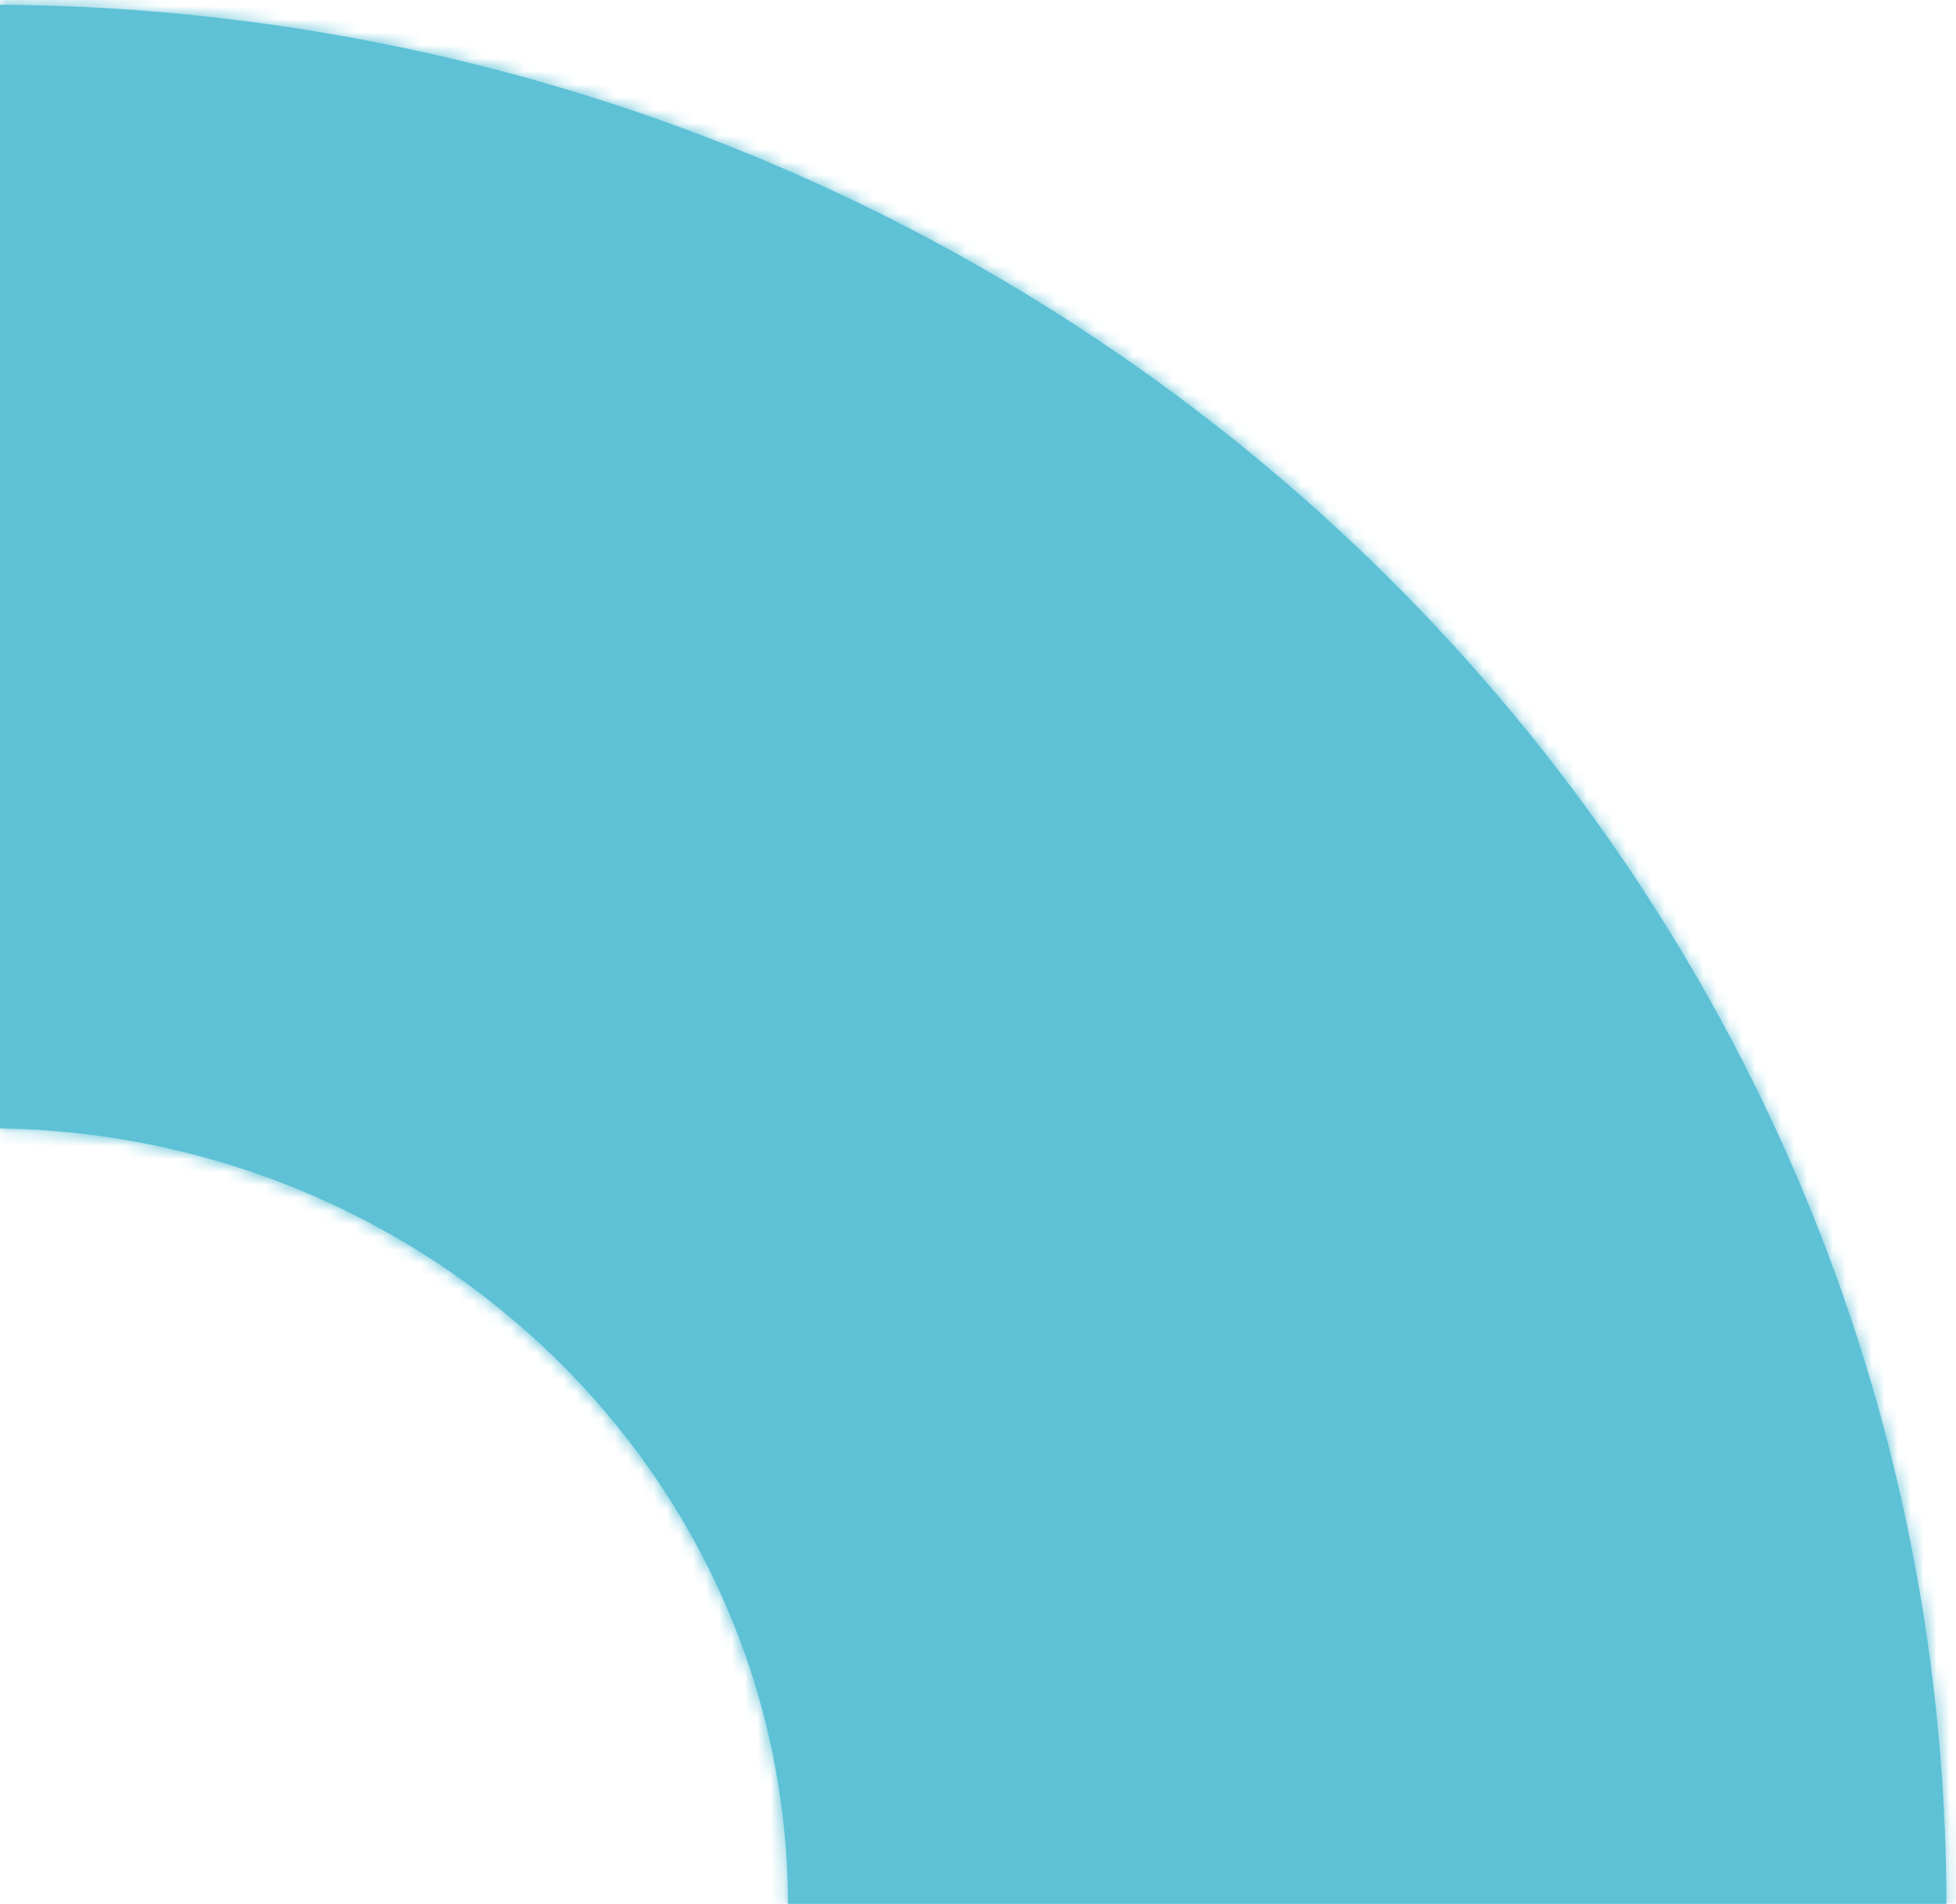 <svg width="151" height="147" viewBox="0 0 151 147" fill="none" xmlns="http://www.w3.org/2000/svg">
<mask id="path-1-inside-1_449_1139" fill="white">
<path fill-rule="evenodd" clip-rule="evenodd" d="M-1.079 0.359L-1.079 87.117C33.113 87.117 60.832 114.008 60.832 147.18L150.259 147.18C150.259 66.093 82.502 0.359 -1.079 0.359Z"/>
</mask>
<path fill-rule="evenodd" clip-rule="evenodd" d="M-1.079 0.359L-1.079 87.117C33.113 87.117 60.832 114.008 60.832 147.18L150.259 147.18C150.259 66.093 82.502 0.359 -1.079 0.359Z" fill="#5EC1D6"/>
<path d="M-1.079 0.359L-1.079 -24.641L-26.079 -24.641L-26.079 0.359L-1.079 0.359ZM-1.079 87.117L-26.079 87.117L-26.079 112.117L-1.079 112.117L-1.079 87.117ZM60.832 147.18L35.832 147.18L35.832 172.18L60.832 172.18L60.832 147.18ZM150.259 147.18L150.259 172.18L175.259 172.18L175.259 147.18L150.259 147.18ZM-26.079 0.359L-26.079 87.117L23.921 87.117L23.921 0.359L-26.079 0.359ZM85.832 147.18C85.832 99.492 46.201 62.117 -1.079 62.117L-1.079 112.117C20.026 112.117 35.832 128.524 35.832 147.18L85.832 147.18ZM150.259 122.18L60.832 122.18L60.832 172.18L150.259 172.18L150.259 122.18ZM-1.079 25.359C69.415 25.359 125.259 80.609 125.259 147.18L175.259 147.18C175.259 51.577 95.59 -24.641 -1.079 -24.641L-1.079 25.359Z" fill="#5EC1D6" mask="url(#path-1-inside-1_449_1139)"/>
</svg>
